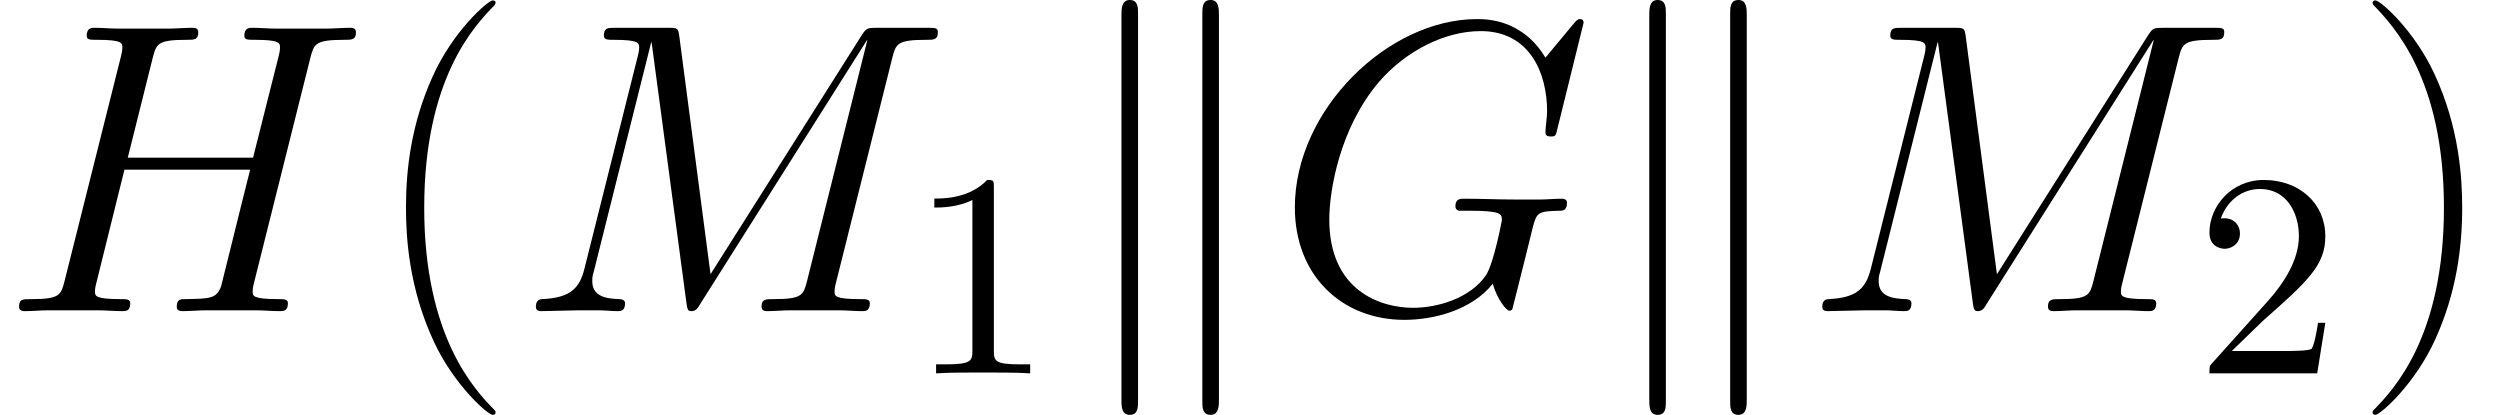 <?xml version='1.0' encoding='UTF-8'?>
<!-- This file was generated by dvisvgm 2.6.3 -->
<svg version='1.1' xmlns='http://www.w3.org/2000/svg' xmlns:xlink='http://www.w3.org/1999/xlink' width='96.059pt' height='15.94pt' viewBox='56.413 53.798 96.059 15.94'>
<defs>
<path id='g0-107' d='M2.742 -11.413C2.742 -11.668 2.742 -11.955 2.423 -11.955S2.104 -11.604 2.104 -11.365V3.395C2.104 3.65 2.104 3.985 2.423 3.985S2.742 3.698 2.742 3.443V-11.413ZM5.85 -11.365C5.85 -11.62 5.85 -11.955 5.531 -11.955S5.212 -11.668 5.212 -11.413V3.443C5.212 3.698 5.212 3.985 5.531 3.985S5.85 3.634 5.85 3.395V-11.365Z'/>
<path id='g2-49' d='M3.28 -7.141C3.28 -7.409 3.28 -7.431 3.024 -7.431C2.332 -6.717 1.35 -6.717 0.993 -6.717V-6.371C1.216 -6.371 1.875 -6.371 2.455 -6.661V-0.881C2.455 -0.48 2.421 -0.346 1.417 -0.346H1.06V0C1.451 -0.033 2.421 -0.033 2.868 -0.033S4.285 -0.033 4.675 0V-0.346H4.318C3.314 -0.346 3.28 -0.469 3.28 -0.881V-7.141Z'/>
<path id='g2-50' d='M1.417 -0.859L2.6 -2.008C4.341 -3.548 5.01 -4.151 5.01 -5.267C5.01 -6.539 4.006 -7.431 2.644 -7.431C1.384 -7.431 0.558 -6.405 0.558 -5.412C0.558 -4.787 1.116 -4.787 1.149 -4.787C1.339 -4.787 1.73 -4.921 1.73 -5.378C1.73 -5.668 1.529 -5.958 1.138 -5.958C1.049 -5.958 1.027 -5.958 0.993 -5.947C1.25 -6.673 1.852 -7.085 2.499 -7.085C3.515 -7.085 3.995 -6.182 3.995 -5.267C3.995 -4.374 3.437 -3.492 2.823 -2.801L0.681 -0.413C0.558 -0.29 0.558 -0.268 0.558 0H4.698L5.01 -1.942H4.731C4.675 -1.607 4.597 -1.116 4.486 -0.948C4.407 -0.859 3.671 -0.859 3.426 -0.859H1.417Z'/>
<path id='g1-71' d='M11.891 -11.078C11.891 -11.222 11.78 -11.222 11.748 -11.222S11.652 -11.222 11.525 -11.063L10.425 -9.739C10.345 -9.867 10.026 -10.425 9.405 -10.792C8.719 -11.222 8.034 -11.222 7.795 -11.222C4.384 -11.222 0.797 -7.747 0.797 -3.985C0.797 -1.355 2.614 0.335 5.005 0.335C6.153 0.335 7.603 -0.048 8.4 -1.052C8.576 -0.446 8.927 -0.016 9.038 -0.016C9.118 -0.016 9.134 -0.064 9.15 -0.064C9.166 -0.096 9.293 -0.654 9.373 -0.94L9.628 -1.961C9.755 -2.487 9.819 -2.71 9.931 -3.188C10.09 -3.794 10.122 -3.842 10.999 -3.858C11.063 -3.858 11.254 -3.858 11.254 -4.16C11.254 -4.32 11.094 -4.32 11.047 -4.32C10.776 -4.32 10.473 -4.288 10.186 -4.288H9.325C8.656 -4.288 7.954 -4.32 7.301 -4.32C7.157 -4.32 6.966 -4.32 6.966 -4.033C6.966 -3.873 7.093 -3.873 7.093 -3.858H7.492C8.751 -3.858 8.751 -3.73 8.751 -3.491C8.751 -3.475 8.448 -1.865 8.145 -1.387C7.54 -0.494 6.28 -0.128 5.34 -0.128C4.113 -0.128 2.12 -0.765 2.12 -3.523C2.12 -4.591 2.503 -7.03 4.049 -8.831C5.053 -9.979 6.535 -10.76 7.938 -10.76C9.819 -10.76 10.489 -9.15 10.489 -7.683C10.489 -7.428 10.425 -7.077 10.425 -6.854C10.425 -6.711 10.584 -6.711 10.632 -6.711C10.807 -6.711 10.823 -6.727 10.887 -7.014L11.891 -11.078Z'/>
<path id='g1-72' d='M11.923 -9.724C12.067 -10.266 12.099 -10.425 13.23 -10.425C13.517 -10.425 13.677 -10.425 13.677 -10.712C13.677 -10.887 13.533 -10.887 13.438 -10.887C13.151 -10.887 12.816 -10.855 12.513 -10.855H10.632C10.329 -10.855 9.995 -10.887 9.692 -10.887C9.58 -10.887 9.389 -10.887 9.389 -10.584C9.389 -10.425 9.5 -10.425 9.803 -10.425C10.76 -10.425 10.76 -10.297 10.76 -10.122C10.76 -10.09 10.76 -9.995 10.696 -9.755L9.724 -5.898H4.91L5.866 -9.724C6.009 -10.266 6.041 -10.425 7.173 -10.425C7.46 -10.425 7.619 -10.425 7.619 -10.712C7.619 -10.887 7.476 -10.887 7.38 -10.887C7.093 -10.887 6.759 -10.855 6.456 -10.855H4.575C4.272 -10.855 3.937 -10.887 3.634 -10.887C3.523 -10.887 3.332 -10.887 3.332 -10.584C3.332 -10.425 3.443 -10.425 3.746 -10.425C4.702 -10.425 4.702 -10.297 4.702 -10.122C4.702 -10.09 4.702 -9.995 4.639 -9.755L2.487 -1.18C2.343 -0.622 2.311 -0.462 1.211 -0.462C0.845 -0.462 0.733 -0.462 0.733 -0.159C0.733 0 0.909 0 0.956 0C1.243 0 1.578 -0.032 1.881 -0.032H3.762C4.065 -0.032 4.4 0 4.702 0C4.83 0 5.005 0 5.005 -0.303C5.005 -0.462 4.862 -0.462 4.623 -0.462C3.65 -0.462 3.65 -0.59 3.65 -0.749C3.65 -0.765 3.65 -0.877 3.682 -1.004L4.782 -5.436H9.612C9.341 -4.384 8.528 -1.052 8.496 -0.956C8.321 -0.478 8.066 -0.478 7.125 -0.462C6.934 -0.462 6.791 -0.462 6.791 -0.159C6.791 0 6.966 0 7.014 0C7.301 0 7.635 -0.032 7.938 -0.032H9.819C10.122 -0.032 10.457 0 10.76 0C10.887 0 11.063 0 11.063 -0.303C11.063 -0.462 10.919 -0.462 10.68 -0.462C9.708 -0.462 9.708 -0.59 9.708 -0.749C9.708 -0.765 9.708 -0.877 9.739 -1.004L11.923 -9.724Z'/>
<path id='g1-77' d='M14.474 -9.724C14.617 -10.266 14.649 -10.425 15.781 -10.425C16.084 -10.425 16.227 -10.425 16.227 -10.728C16.227 -10.887 16.116 -10.887 15.813 -10.887H13.9C13.501 -10.887 13.485 -10.871 13.31 -10.616L7.492 -1.419L6.296 -10.536C6.249 -10.887 6.233 -10.887 5.818 -10.887H3.842C3.539 -10.887 3.395 -10.887 3.395 -10.584C3.395 -10.425 3.539 -10.425 3.778 -10.425C4.75 -10.425 4.75 -10.297 4.75 -10.122C4.75 -10.09 4.75 -9.995 4.686 -9.755L2.646 -1.626C2.455 -0.861 2.088 -0.51 1.02 -0.462C0.972 -0.462 0.781 -0.446 0.781 -0.175C0.781 0 0.925 0 0.988 0C1.307 0 2.12 -0.032 2.439 -0.032H3.204C3.427 -0.032 3.698 0 3.921 0C4.033 0 4.208 0 4.208 -0.303C4.208 -0.446 4.049 -0.462 3.985 -0.462C3.459 -0.478 2.949 -0.574 2.949 -1.148C2.949 -1.307 2.949 -1.323 3.013 -1.546L5.212 -10.329H5.228L6.551 -0.43C6.599 -0.048 6.615 0 6.759 0C6.934 0 7.014 -0.128 7.093 -0.271L13.501 -10.409H13.517L11.206 -1.18C11.063 -0.622 11.031 -0.462 9.915 -0.462C9.612 -0.462 9.453 -0.462 9.453 -0.175C9.453 0 9.596 0 9.692 0C9.963 0 10.281 -0.032 10.552 -0.032H12.433C12.704 -0.032 13.039 0 13.31 0C13.438 0 13.613 0 13.613 -0.303C13.613 -0.462 13.469 -0.462 13.23 -0.462C12.258 -0.462 12.258 -0.59 12.258 -0.749C12.258 -0.765 12.258 -0.877 12.29 -1.004L14.474 -9.724Z'/>
<path id='g3-40' d='M4.878 3.889C4.878 3.873 4.878 3.842 4.83 3.794C4.097 3.045 2.136 1.004 2.136 -3.969S4.065 -10.967 4.846 -11.764C4.846 -11.78 4.878 -11.812 4.878 -11.86S4.83 -11.939 4.766 -11.939C4.591 -11.939 3.236 -10.76 2.455 -9.006C1.658 -7.237 1.435 -5.515 1.435 -3.985C1.435 -2.837 1.546 -0.893 2.503 1.164C3.268 2.821 4.575 3.985 4.766 3.985C4.846 3.985 4.878 3.953 4.878 3.889Z'/>
<path id='g3-41' d='M4.192 -3.969C4.192 -5.117 4.081 -7.062 3.124 -9.118C2.359 -10.776 1.052 -11.939 0.861 -11.939C0.813 -11.939 0.749 -11.923 0.749 -11.844C0.749 -11.812 0.765 -11.796 0.781 -11.764C1.546 -10.967 3.491 -8.942 3.491 -3.985C3.491 0.988 1.562 3.013 0.781 3.81C0.765 3.842 0.749 3.858 0.749 3.889C0.749 3.969 0.813 3.985 0.861 3.985C1.036 3.985 2.391 2.805 3.172 1.052C3.969 -0.717 4.192 -2.439 4.192 -3.969Z'/>
</defs>
<g id='page1'>
<use x='56.413' y='65.753' xlink:href='#g1-72'/>
<use x='70.577' y='65.753' xlink:href='#g3-40'/>
<use x='76.222' y='65.753' xlink:href='#g1-77'/>
<use x='91.321' y='68.144' xlink:href='#g2-49'/>
<use x='97.399' y='65.753' xlink:href='#g0-107'/>
<use x='105.369' y='65.753' xlink:href='#g1-71'/>
<use x='117.68' y='65.753' xlink:href='#g0-107'/>
<use x='125.65' y='65.753' xlink:href='#g1-77'/>
<use x='140.75' y='68.144' xlink:href='#g2-50'/>
<use x='146.827' y='65.753' xlink:href='#g3-41'/>
</g>
</svg>